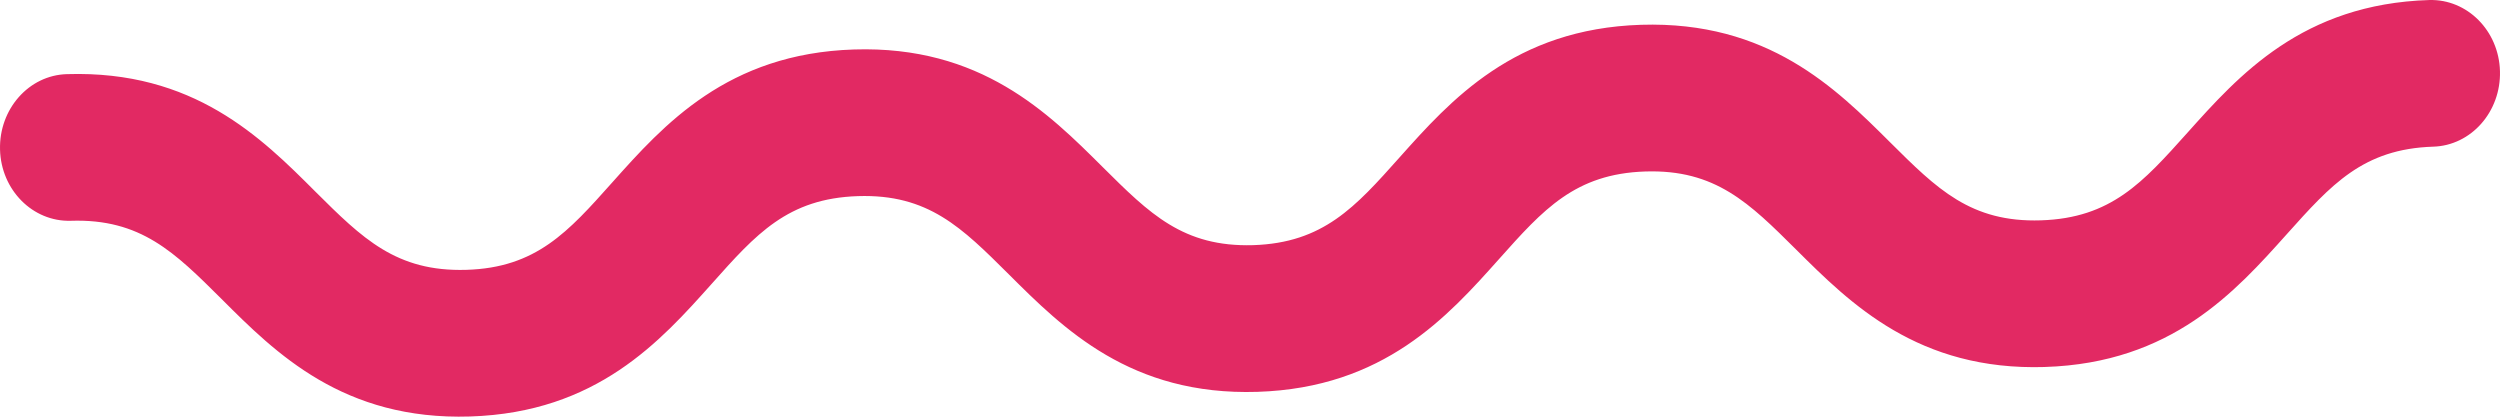 <svg width="96" height="16" viewBox="0 0 96 16" fill="none" xmlns="http://www.w3.org/2000/svg">
<path d="M78.532 14.093C73.659 14.246 71.059 11.662 68.973 9.585C67.175 7.799 65.877 6.498 63.177 6.585C60.486 6.673 59.258 8.047 57.568 9.942C55.594 12.153 53.148 14.893 48.284 15.047C43.419 15.2 40.828 12.618 38.734 10.53C36.937 8.744 35.647 7.444 32.947 7.531C30.247 7.618 29.028 8.993 27.338 10.889C25.364 13.1 22.919 15.84 18.054 15.993C13.189 16.147 10.589 13.564 8.504 11.477C6.707 9.691 5.408 8.39 2.717 8.478C1.259 8.52 0.041 7.298 0.001 5.743C-0.039 4.188 1.108 2.889 2.566 2.847C7.43 2.693 10.03 5.276 12.115 7.363C13.912 9.149 15.212 10.441 17.902 10.362C20.592 10.284 21.821 8.9 23.511 7.005C25.485 4.794 27.931 2.054 32.795 1.9C37.66 1.746 40.259 4.339 42.345 6.417C44.142 8.203 45.433 9.493 48.123 9.414C50.814 9.326 52.042 7.952 53.732 6.057C55.706 3.846 58.151 1.106 63.016 0.952C67.89 0.8 70.49 3.383 72.576 5.46C74.373 7.246 75.672 8.548 78.372 8.461C81.072 8.374 82.291 6.999 83.99 5.105C85.962 2.903 88.409 0.153 93.283 0.001C94.741 -0.041 95.959 1.181 95.999 2.736C96.039 4.291 94.892 5.59 93.434 5.632C90.734 5.719 89.515 7.095 87.816 8.989C85.844 11.19 83.397 13.94 78.523 14.092L78.532 14.093Z" fill="#E22963"/>
</svg>
